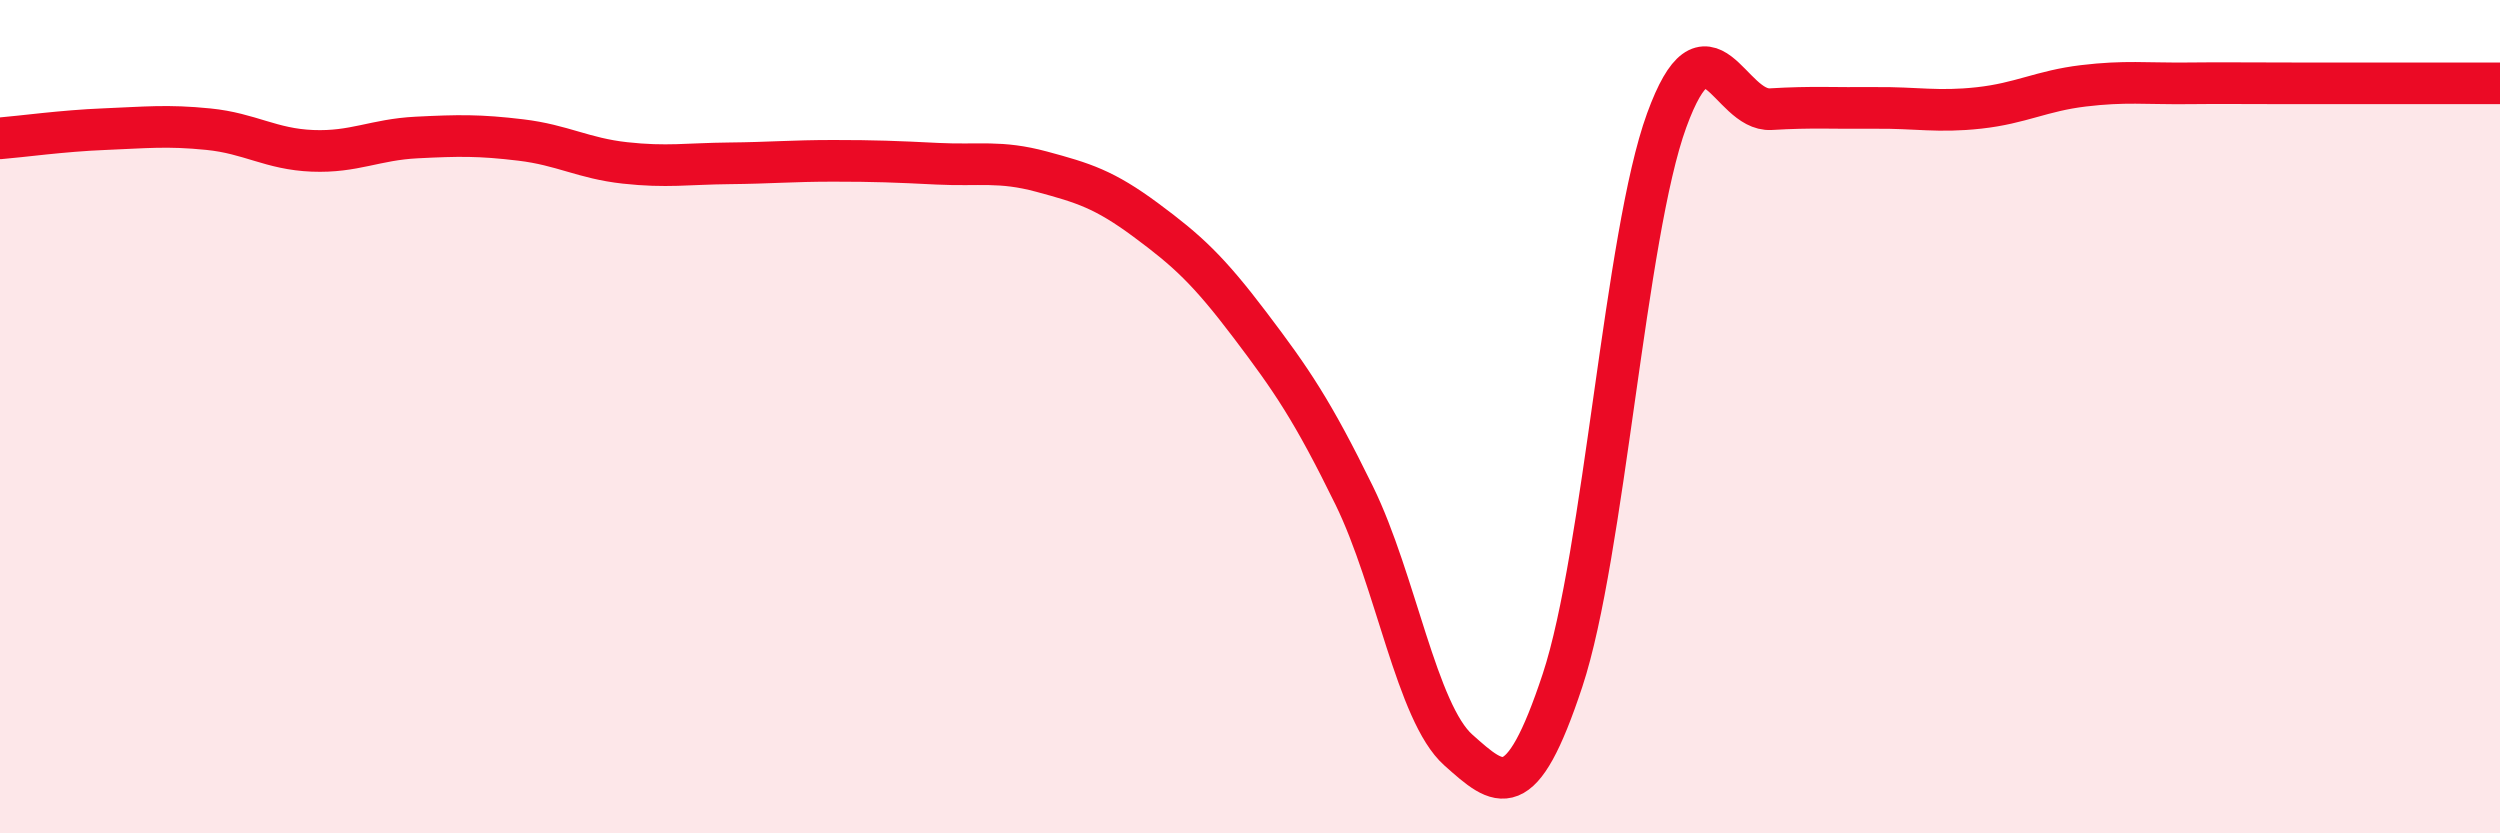
    <svg width="60" height="20" viewBox="0 0 60 20" xmlns="http://www.w3.org/2000/svg">
      <path
        d="M 0,3.32 C 0.5,3.28 1.5,3.14 2.5,3.1 C 3.5,3.06 4,3 5,3.1 C 6,3.2 6.5,3.58 7.5,3.62 C 8.5,3.66 9,3.35 10,3.3 C 11,3.25 11.5,3.24 12.5,3.36 C 13.5,3.48 14,3.8 15,3.91 C 16,4.02 16.5,3.93 17.5,3.92 C 18.5,3.91 19,3.86 20,3.86 C 21,3.86 21.5,3.88 22.5,3.93 C 23.5,3.98 24,3.85 25,4.12 C 26,4.39 26.5,4.54 27.5,5.28 C 28.5,6.02 29,6.48 30,7.8 C 31,9.12 31.5,9.85 32.5,11.89 C 33.5,13.93 34,17.11 35,18 C 36,18.89 36.5,19.35 37.5,16.33 C 38.5,13.31 39,5.63 40,2.89 C 41,0.15 41.5,2.68 42.5,2.62 C 43.5,2.56 44,2.6 45,2.59 C 46,2.58 46.5,2.7 47.5,2.59 C 48.5,2.48 49,2.18 50,2.06 C 51,1.94 51.5,2.01 52.5,2 C 53.5,1.99 53.5,2 55,2 C 56.5,2 59,2 60,2L60 20L0 20Z"
        fill="#EB0A25"
        opacity="0.1"
        stroke-linecap="round"
        stroke-linejoin="round"
      />
      <path
        d="M 0,3.32 C 0.5,3.28 1.5,3.14 2.5,3.1 C 3.5,3.06 4,3 5,3.1 C 6,3.2 6.5,3.58 7.5,3.62 C 8.5,3.66 9,3.35 10,3.3 C 11,3.25 11.5,3.24 12.5,3.36 C 13.5,3.48 14,3.8 15,3.91 C 16,4.02 16.5,3.93 17.5,3.92 C 18.5,3.91 19,3.86 20,3.86 C 21,3.86 21.5,3.88 22.5,3.93 C 23.5,3.98 24,3.85 25,4.12 C 26,4.39 26.5,4.54 27.5,5.28 C 28.5,6.02 29,6.48 30,7.8 C 31,9.12 31.5,9.85 32.5,11.89 C 33.5,13.93 34,17.11 35,18 C 36,18.89 36.5,19.35 37.5,16.33 C 38.5,13.31 39,5.63 40,2.89 C 41,0.15 41.5,2.68 42.5,2.62 C 43.5,2.56 44,2.6 45,2.59 C 46,2.58 46.5,2.7 47.5,2.59 C 48.5,2.48 49,2.18 50,2.06 C 51,1.94 51.5,2.01 52.5,2 C 53.5,1.99 53.5,2 55,2 C 56.5,2 59,2 60,2"
        stroke="#EB0A25"
        stroke-width="1"
        fill="none"
        stroke-linecap="round"
        stroke-linejoin="round"
      />
    </svg>
  